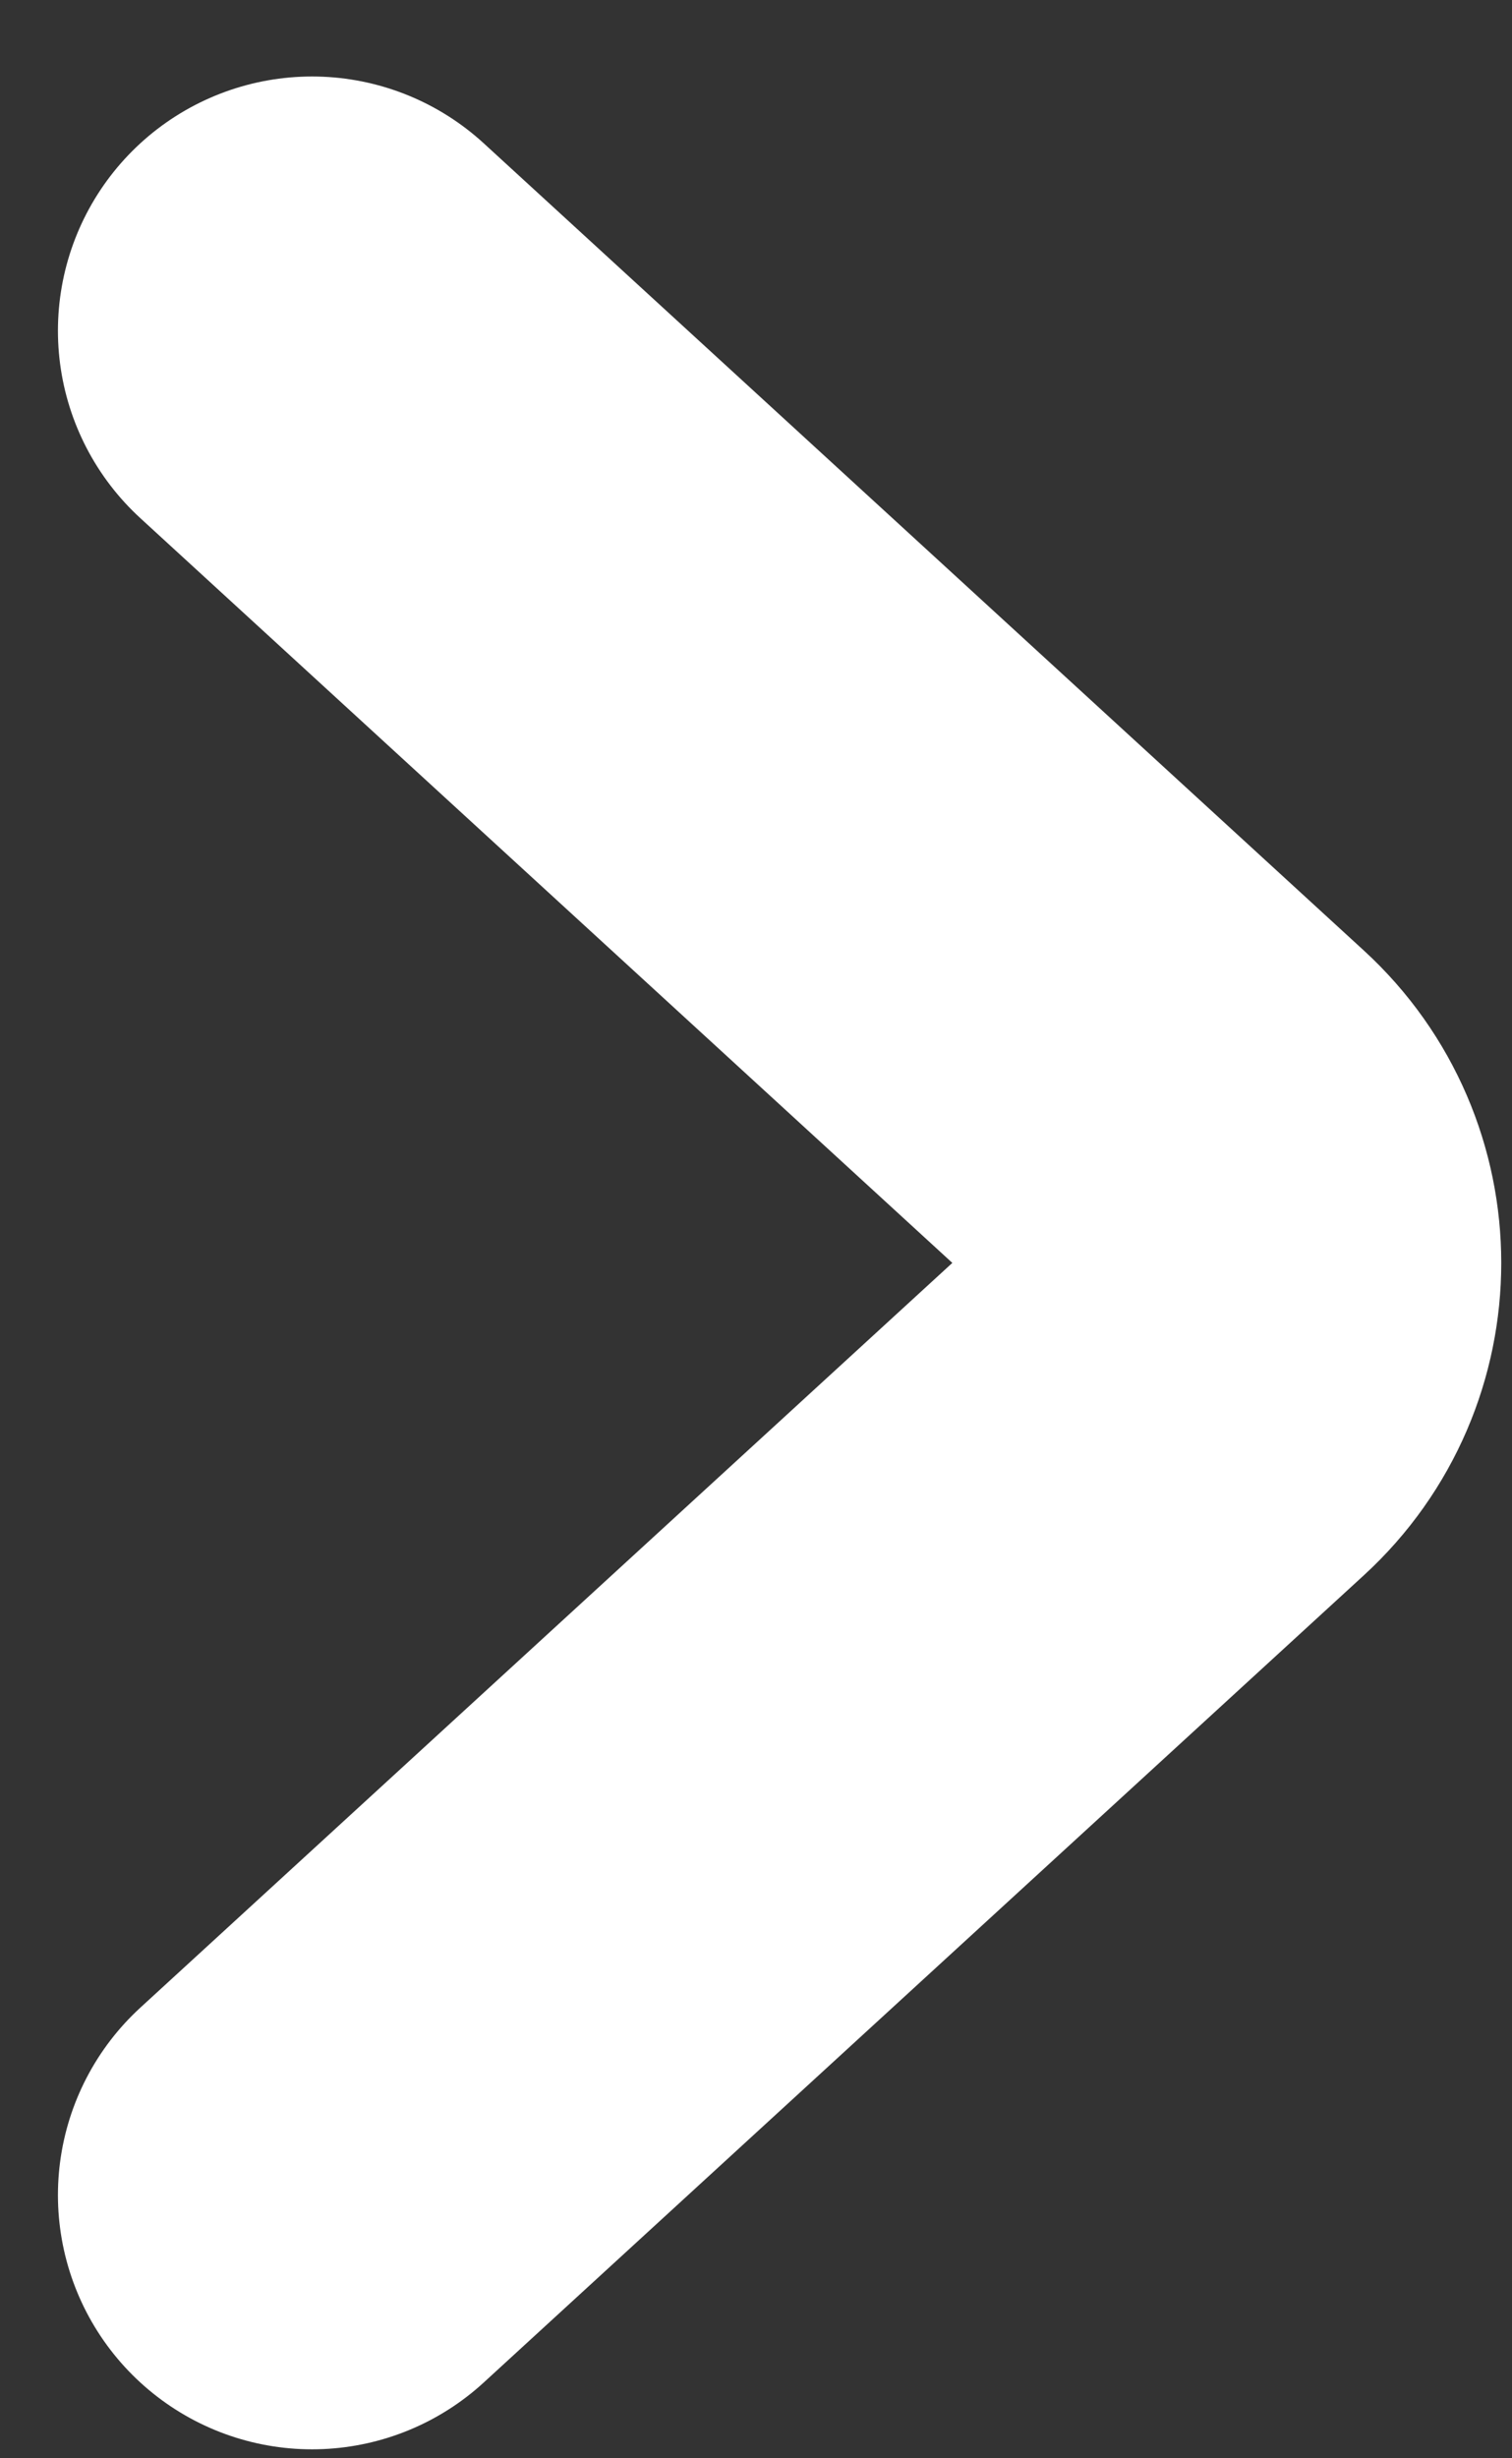 <svg width="16" height="26" viewBox="0 0 16 26" fill="none" xmlns="http://www.w3.org/2000/svg">
<rect x="0" y="0" width="16" height="26" fill="#333333" stroke="none"/>
<path d="M3.302 3.498L12.616 12.036C13.391 12.746 13.391 13.968 12.616 14.678L3.302 23.216" stroke="white" stroke-width="5.378" stroke-linecap="round"/>
</svg>
